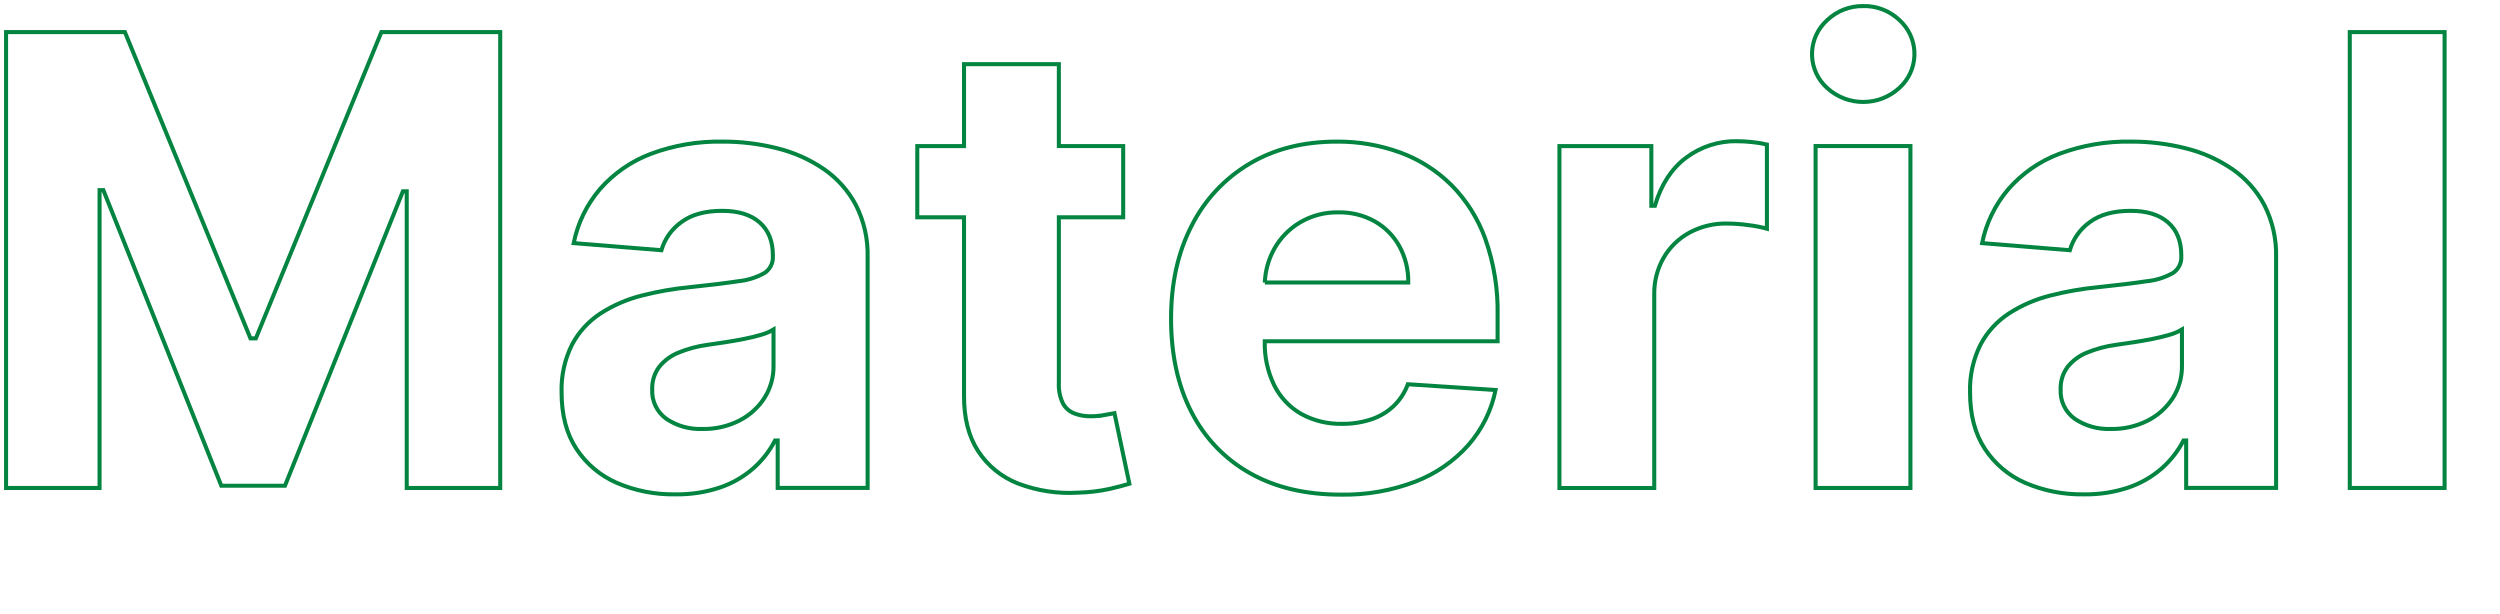 <?xml version="1.0" encoding="UTF-8"?>
<svg id="_レイヤー_1" data-name="レイヤー_1" xmlns="http://www.w3.org/2000/svg" viewBox="0 0 618.24 151.87">
  <defs>
    <style>
      .cls-1 {
        fill: none;
        stroke: #038440;
        stroke-miterlimit: 10;
      }
    </style>
  </defs>
  <g id="_グループ_7328" data-name="グループ_7328">
    <path id="_パス_16562" data-name="パス_16562" class="cls-1" d="M63.26,83.68h-1.32L30.89,7.94H1.5v112.73h23.12V47.02h.94l29.17,73.1h15.74l29.17-72.82h.94v73.37h23.12V7.94h-29.39l-31.04,75.74Z"/>
    <path id="_パス_16563" data-name="パス_16563" class="cls-1" d="M203.7,41.79c-3.5-2.38-7.39-4.11-11.5-5.12-4.42-1.11-8.96-1.67-13.51-1.65-6.08-.12-12.12.92-17.81,3.05-4.82,1.83-9.12,4.82-12.52,8.7-3.26,3.83-5.5,8.42-6.49,13.35l21.69,1.76c.82-2.81,2.57-5.26,4.95-6.96,2.49-1.85,5.85-2.78,10.07-2.78,4,0,7.09.95,9.27,2.86,2.18,1.91,3.27,4.61,3.28,8.09v.33c.09,1.62-.69,3.17-2.04,4.07-2.02,1.14-4.25,1.84-6.55,2.06-3.01.46-6.97.95-11.89,1.46-4.04.38-8.04,1.08-11.97,2.09-3.6.9-7.03,2.39-10.16,4.4-2.96,1.93-5.39,4.58-7.05,7.71-1.83,3.67-2.72,7.74-2.59,11.83,0,5.58,1.22,10.23,3.66,13.95,2.44,3.72,5.91,6.65,9.99,8.42,4.55,1.96,9.47,2.92,14.42,2.84,3.76.07,7.5-.5,11.06-1.68,3.01-1.01,5.8-2.6,8.2-4.68,2.24-1.96,4.09-4.32,5.45-6.96h.66v11.72h22.24v-57.02c.12-4.5-.88-8.95-2.92-12.96-1.9-3.56-4.63-6.61-7.95-8.89ZM191.29,90.45c.04,2.82-.74,5.59-2.26,7.98-1.54,2.38-3.69,4.31-6.22,5.59-2.83,1.42-5.97,2.13-9.14,2.06-3.15.13-6.27-.75-8.89-2.51-2.33-1.67-3.65-4.42-3.49-7.29-.07-1.98.53-3.93,1.71-5.53,1.26-1.58,2.91-2.8,4.79-3.55,2.31-.95,4.73-1.6,7.21-1.93,1.28-.18,2.72-.39,4.29-.63s3.16-.51,4.73-.83c1.58-.31,3-.66,4.27-1.04,1.05-.29,2.06-.73,3-1.29v8.98Z"/>
    <path id="_パス_16564" data-name="パス_16564" class="cls-1" d="M273.08,102.64c-1.09.2-2.19.3-3.3.3-1.42.03-2.83-.21-4.16-.72-1.19-.48-2.18-1.36-2.78-2.5-.74-1.57-1.08-3.3-.99-5.04v-40.95h15.91v-17.61h-15.91V15.87h-23.45v20.26h-11.56v17.61h11.56v44.03c-.04,5.54,1.12,10.13,3.47,13.76,2.37,3.65,5.82,6.46,9.88,8.04,4.73,1.8,9.78,2.57,14.83,2.26,2.61-.06,5.21-.36,7.76-.91,2.13-.5,3.78-.93,4.95-1.29l-3.69-17.45c-.59.11-1.43.27-2.53.47Z"/>
    <path id="_パス_16565" data-name="パス_16565" class="cls-1" d="M358.86,45.7c-3.6-3.55-7.91-6.28-12.66-8.01-5-1.81-10.28-2.71-15.6-2.67-8.29,0-15.51,1.83-21.66,5.5-6.13,3.65-11.09,8.98-14.28,15.36-3.38,6.57-5.06,14.2-5.06,22.9,0,8.92,1.69,16.63,5.06,23.15,3.22,6.35,8.25,11.6,14.45,15.08,6.26,3.54,13.73,5.31,22.43,5.31,6.3.12,12.57-.97,18.47-3.22,5.02-1.93,9.51-5.02,13.1-9.03,3.4-3.88,5.72-8.57,6.74-13.62l-21.69-1.43c-.75,2.04-1.95,3.89-3.52,5.39-1.59,1.5-3.49,2.62-5.56,3.3-2.31.76-4.73,1.13-7.16,1.1-3.55.09-7.07-.76-10.18-2.48-2.86-1.64-5.16-4.1-6.63-7.05-1.63-3.38-2.44-7.09-2.34-10.84v-.05h57.58v-6.44c.13-6.41-.9-12.8-3.03-18.85-1.8-5.03-4.69-9.61-8.45-13.4ZM312.79,69.86c.11-2.92.91-5.78,2.34-8.34,1.52-2.71,3.73-4.97,6.41-6.55,2.86-1.67,6.13-2.52,9.44-2.45,3.14-.07,6.25.7,9,2.23,2.55,1.45,4.66,3.57,6.08,6.14,1.5,2.75,2.26,5.84,2.2,8.97h-35.47Z"/>
    <path id="_パス_16566" data-name="パス_16566" class="cls-1" d="M429.56,34.91c-4.51-.07-8.93,1.35-12.55,4.05-3.63,2.7-6.22,6.67-7.76,11.92h-.88v-14.75h-22.73v84.55h23.45v-47.84c-.06-3.2.74-6.36,2.34-9.14,1.52-2.61,3.73-4.75,6.39-6.19,2.83-1.52,6.01-2.29,9.22-2.23,1.79.01,3.57.14,5.34.39,1.54.18,3.07.47,4.57.88v-20.81c-1.18-.28-2.37-.48-3.58-.6-1.26-.14-2.53-.22-3.8-.22Z"/>
    <rect id="_長方形_1378" data-name="長方形_1378" class="cls-1" x="448.99" y="36.12" width="23.45" height="84.55"/>
    <path id="_パス_16567" data-name="パス_16567" class="cls-1" d="M460.77,1.5c-3.32-.05-6.52,1.2-8.92,3.49-4.64,4.16-5.02,11.3-.85,15.93.26.29.54.57.83.83,5.07,4.63,12.84,4.62,17.89-.03,4.63-4.2,4.98-11.35.78-15.98-.25-.27-.51-.53-.78-.78-2.41-2.29-5.62-3.53-8.95-3.47Z"/>
    <path id="_パス_16568" data-name="パス_16568" class="cls-1" d="M552,41.79c-3.5-2.38-7.39-4.11-11.5-5.12-4.42-1.11-8.96-1.67-13.51-1.65-6.08-.12-12.12.92-17.81,3.05-4.82,1.83-9.12,4.82-12.52,8.7-3.26,3.83-5.5,8.42-6.49,13.35l21.69,1.76c.82-2.81,2.57-5.26,4.95-6.96,2.5-1.85,5.85-2.78,10.07-2.78,4,0,7.09.95,9.27,2.86s3.27,4.61,3.28,8.09v.33c.09,1.62-.69,3.17-2.04,4.07-2.02,1.14-4.25,1.84-6.55,2.06-3.01.46-6.97.95-11.89,1.46-4.04.38-8.04,1.08-11.97,2.09-3.6.9-7.03,2.39-10.16,4.4-2.96,1.93-5.39,4.58-7.04,7.71-1.83,3.67-2.72,7.74-2.59,11.83,0,5.58,1.22,10.23,3.66,13.95,2.44,3.72,5.91,6.65,9.99,8.42,4.55,1.96,9.47,2.92,14.42,2.84,3.76.07,7.5-.5,11.06-1.68,3.01-1.01,5.79-2.6,8.2-4.68,2.24-1.96,4.09-4.32,5.45-6.96h.66v11.72h22.24v-57.02c.12-4.5-.88-8.95-2.92-12.96-1.9-3.56-4.63-6.61-7.96-8.89ZM539.59,90.45c.04,2.82-.75,5.6-2.26,7.98-1.54,2.38-3.69,4.31-6.22,5.59-2.83,1.42-5.97,2.13-9.14,2.06-3.15.13-6.27-.75-8.89-2.51-2.33-1.67-3.65-4.42-3.49-7.29-.07-1.98.53-3.93,1.71-5.53,1.26-1.58,2.91-2.8,4.79-3.55,2.31-.95,4.73-1.6,7.21-1.93,1.28-.18,2.72-.39,4.29-.63,1.58-.24,3.16-.51,4.73-.83,1.58-.31,3-.66,4.27-1.04,1.05-.29,2.06-.73,3-1.29v8.98Z"/>
    <rect id="_長方形_1379" data-name="長方形_1379" class="cls-1" x="581.09" y="7.94" width="23.45" height="112.73"/>
  </g>
</svg>